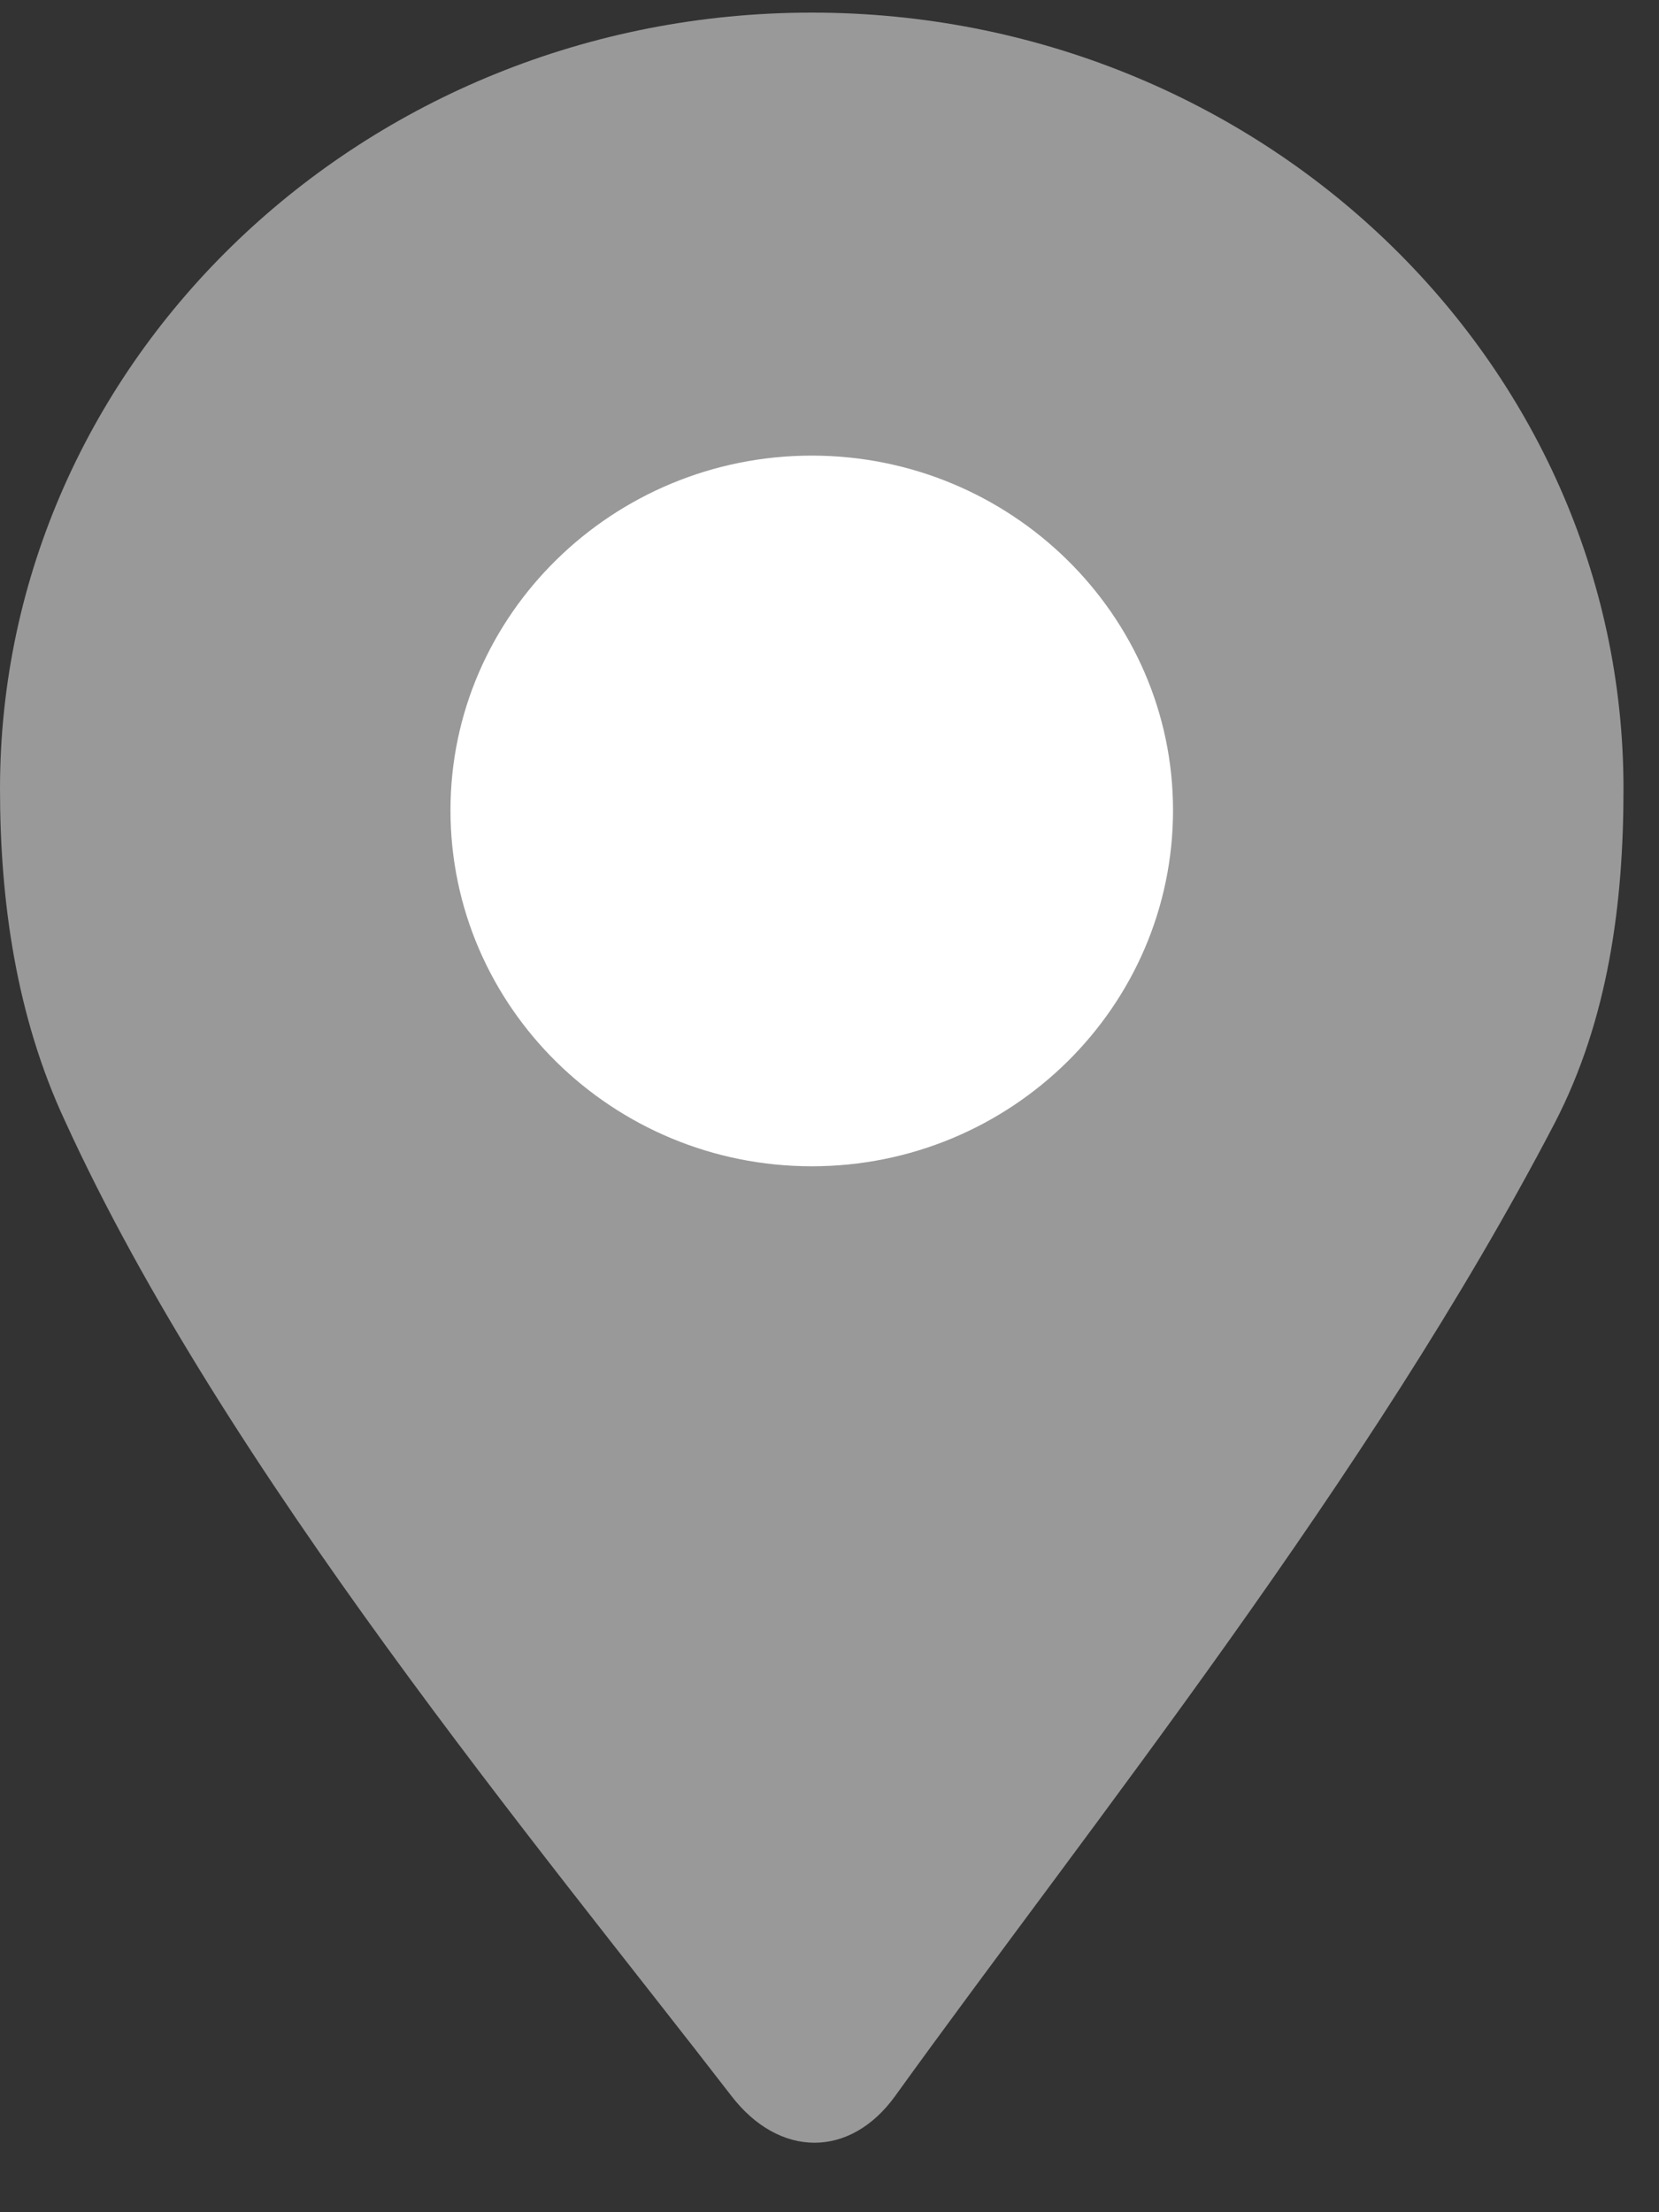 <?xml version="1.0" encoding="UTF-8"?>
<svg width="15px" height="20px" viewBox="0 0 15 20" version="1.1" xmlns="http://www.w3.org/2000/svg" xmlns:xlink="http://www.w3.org/1999/xlink">
    <rect x="0" y="0" width="15" height="20" fill="#333333" stroke="none"/>
    <!-- Generator: Sketch 42 (36781) - http://www.bohemiancoding.com/sketch -->
    <title>Page 1</title>
    <desc>Created with Sketch.</desc>
    <defs></defs>
    <g id="Page-1" stroke="none" stroke-width="1" fill="none" fill-rule="evenodd">
        <g id="Hiking-Guide-Copy" transform="translate(-204, -322)">
            <g id="INTRO" transform="translate(200, 193)">
                <g id="Page-1" transform="translate(4, 129)">
                    <path d="M0,7.132 C0,3.26 3.291,0.114 7.34,0.114 C11.389,0.114 14.679,3.26 14.679,7.132 C14.679,8.16 14.545,9.213 14.055,10.157 C12.385,13.359 9.866,16.489 8.094,18.949 C7.685,19.516 7.045,19.509 6.614,18.95 C4.899,16.726 2.029,13.294 0.587,10.133 C0.147,9.189 0,8.148 0,7.132" id="Fill-1" fill="#999999"></path>
                    <path d="M4.073,7.325 C4.073,5.559 5.541,4.119 7.34,4.119 C9.138,4.119 10.606,5.559 10.606,7.325 C10.606,9.104 9.138,10.544 7.34,10.544 C5.541,10.544 4.073,9.104 4.073,7.325" id="Fill-4" fill="#FFFFFF"></path>
                </g>
            </g>
        </g>
    </g>
</svg>